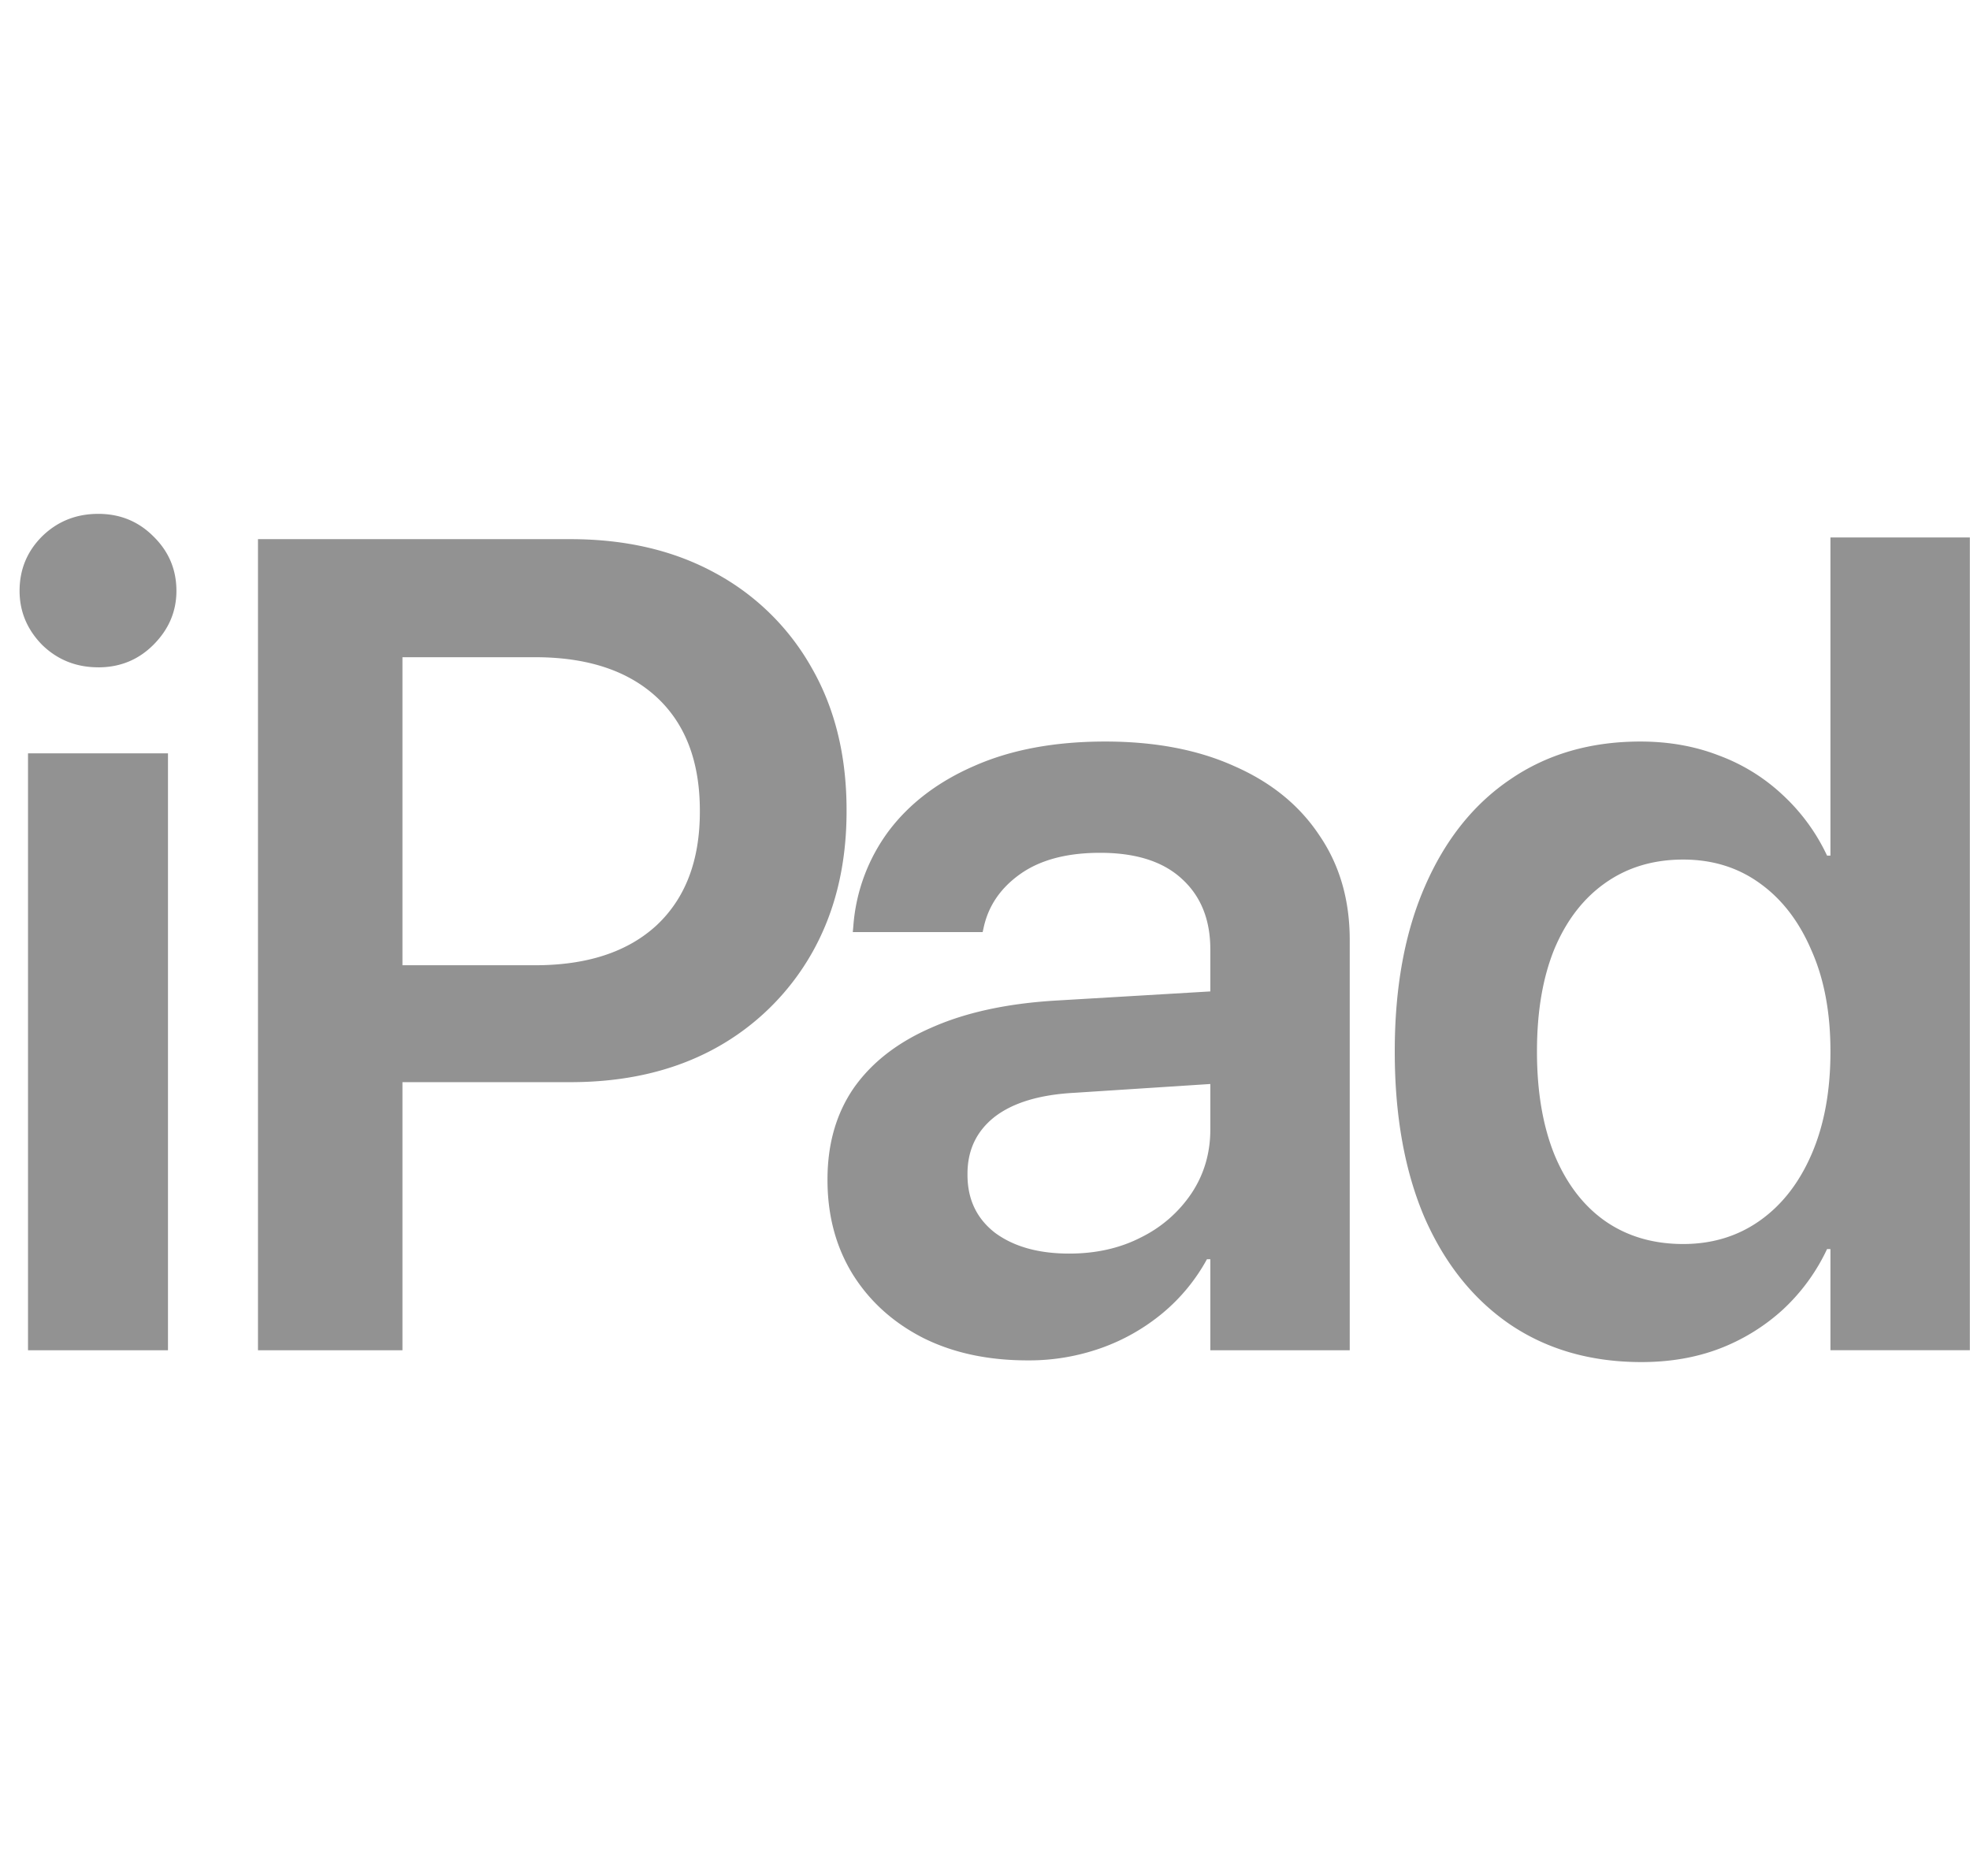 <svg xmlns="http://www.w3.org/2000/svg" width="63" height="60" fill="none" viewBox="0 0 63 60"><g fill="#929292" clip-path="url(#a)"><path d="M.896 43.186V24.094h4.476v19.092H.896Zm2.247-21.843c-.707 0-1.306-.24-1.797-.719-.48-.491-.72-1.066-.72-1.726 0-.683.24-1.264.72-1.743.49-.48 1.09-.72 1.797-.72.695 0 1.283.24 1.762.72.491.48.737 1.06.737 1.743 0 .66-.246 1.235-.737 1.726-.48.48-1.067.72-1.762.72ZM10.57 34.61v-3.738h6.543c1.666 0 2.96-.426 3.884-1.277.922-.863 1.384-2.073 1.384-3.631v-.036c0-1.57-.462-2.78-1.384-3.632-.923-.85-2.218-1.276-3.884-1.276H10.57v-3.776h7.676c1.762 0 3.302.36 4.62 1.08a7.774 7.774 0 0 1 3.092 3.037c.743 1.295 1.115 2.81 1.115 4.549v.036c0 1.726-.372 3.242-1.115 4.548a7.933 7.933 0 0 1-3.092 3.038c-1.318.72-2.858 1.079-4.62 1.079H10.57Zm-2.32 8.576V17.244h4.62v25.942H8.25Zm24.613.324c-1.27 0-2.385-.24-3.344-.72-.958-.49-1.707-1.168-2.247-2.03-.54-.876-.809-1.882-.809-3.021v-.018c0-1.138.282-2.115.845-2.93.575-.815 1.402-1.456 2.481-1.924 1.079-.48 2.391-.767 3.937-.863l7.281-.431v2.948l-6.652.431c-1.114.06-1.965.318-2.552.773-.576.456-.863 1.061-.863 1.816v.036c0 .78.293 1.397.88 1.852.6.443 1.39.665 2.373.665.863 0 1.63-.174 2.302-.521a4.147 4.147 0 0 0 1.618-1.42c.395-.6.593-1.277.593-2.032v-5.753c0-.959-.306-1.714-.917-2.265-.6-.551-1.468-.827-2.607-.827-1.054 0-1.9.222-2.535.665-.635.444-1.03 1.013-1.186 1.708l-.036.162h-4.153l.018-.198a5.807 5.807 0 0 1 1.133-3.038c.67-.887 1.588-1.582 2.75-2.085 1.175-.516 2.565-.773 4.171-.773 1.594 0 2.972.263 4.135.79 1.175.516 2.08 1.253 2.715 2.212.647.947.97 2.061.97 3.344v13.123h-4.458v-2.912h-.108A5.947 5.947 0 0 1 37.178 42a6.451 6.451 0 0 1-1.96 1.114 6.89 6.89 0 0 1-2.355.396Zm19.633.054c-1.618 0-3.02-.402-4.207-1.205-1.174-.803-2.085-1.941-2.732-3.416-.635-1.486-.953-3.253-.953-5.303v-.018c0-2.05.324-3.811.97-5.285.648-1.486 1.559-2.625 2.733-3.416 1.175-.803 2.56-1.204 4.153-1.204.911 0 1.75.15 2.517.449a6.03 6.03 0 0 1 2.032 1.258 6.258 6.258 0 0 1 1.42 1.942h.108V17.19h4.458v25.995h-4.458V39.95h-.108a6.26 6.26 0 0 1-1.42 1.942 6.386 6.386 0 0 1-2.014 1.24c-.755.288-1.588.432-2.499.432Zm1.33-3.776c.935 0 1.756-.251 2.463-.755.708-.503 1.259-1.216 1.654-2.139.396-.923.594-2.007.594-3.254v-.018c0-1.246-.204-2.325-.612-3.236-.395-.923-.946-1.636-1.653-2.14-.696-.502-1.51-.754-2.445-.754-.96 0-1.792.252-2.5.755-.694.491-1.234 1.192-1.617 2.103-.372.911-.558 2.002-.558 3.272v.018c0 1.27.186 2.367.558 3.29.383.923.922 1.63 1.618 2.121.707.492 1.54.737 2.498.737Z"/></g><defs><clipPath id="a"><path fill="#fff" d="M0 0h62.369v60H0z" transform="translate(.626)"/></clipPath></defs></svg>
